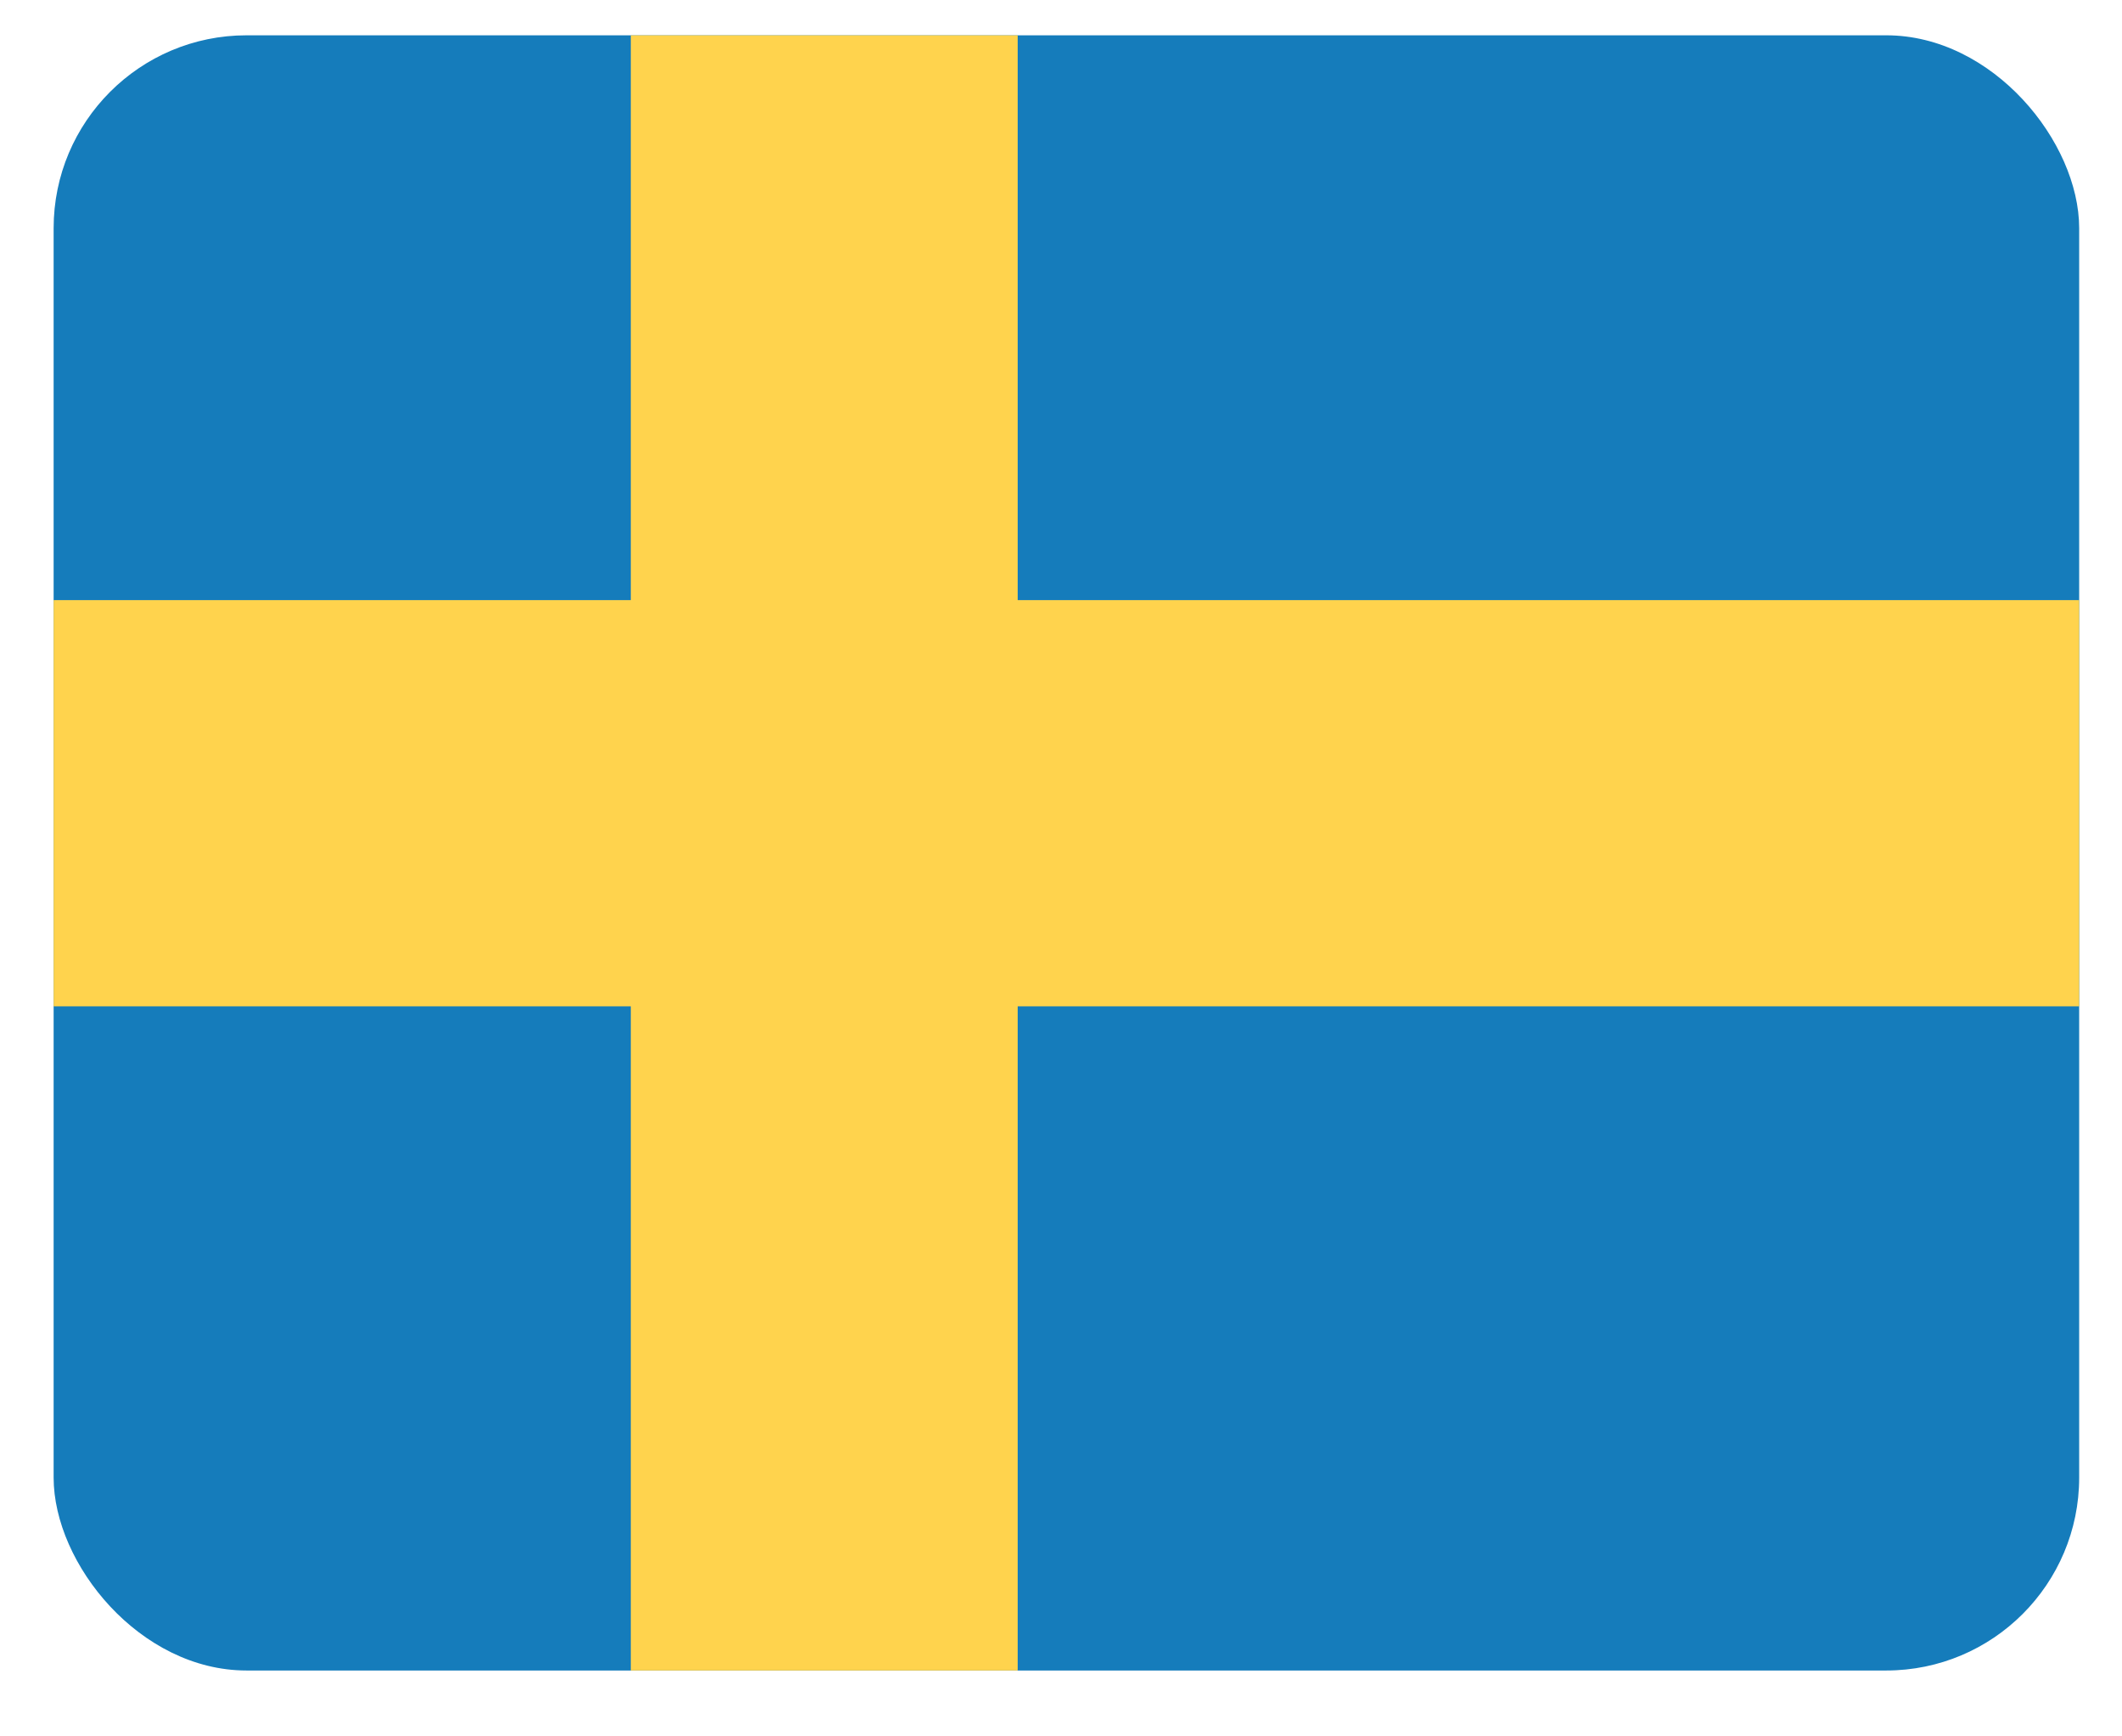 <?xml version="1.0" encoding="UTF-8"?> <svg xmlns="http://www.w3.org/2000/svg" width="22" height="18" viewBox="0 0 22 18" fill="none"><rect x="0.556" y="0.366" width="21" height="16.951" rx="2" fill="#157CBB"></rect><path d="M10.551 0.366L10.551 17.317L6.54 17.317L6.54 0.366L10.551 0.366Z" fill="#FFD34D"></path><path d="M21.556 10.432L0.556 10.432L0.556 6.221L21.556 6.221L21.556 10.432Z" fill="#FFD34D"></path></svg> 